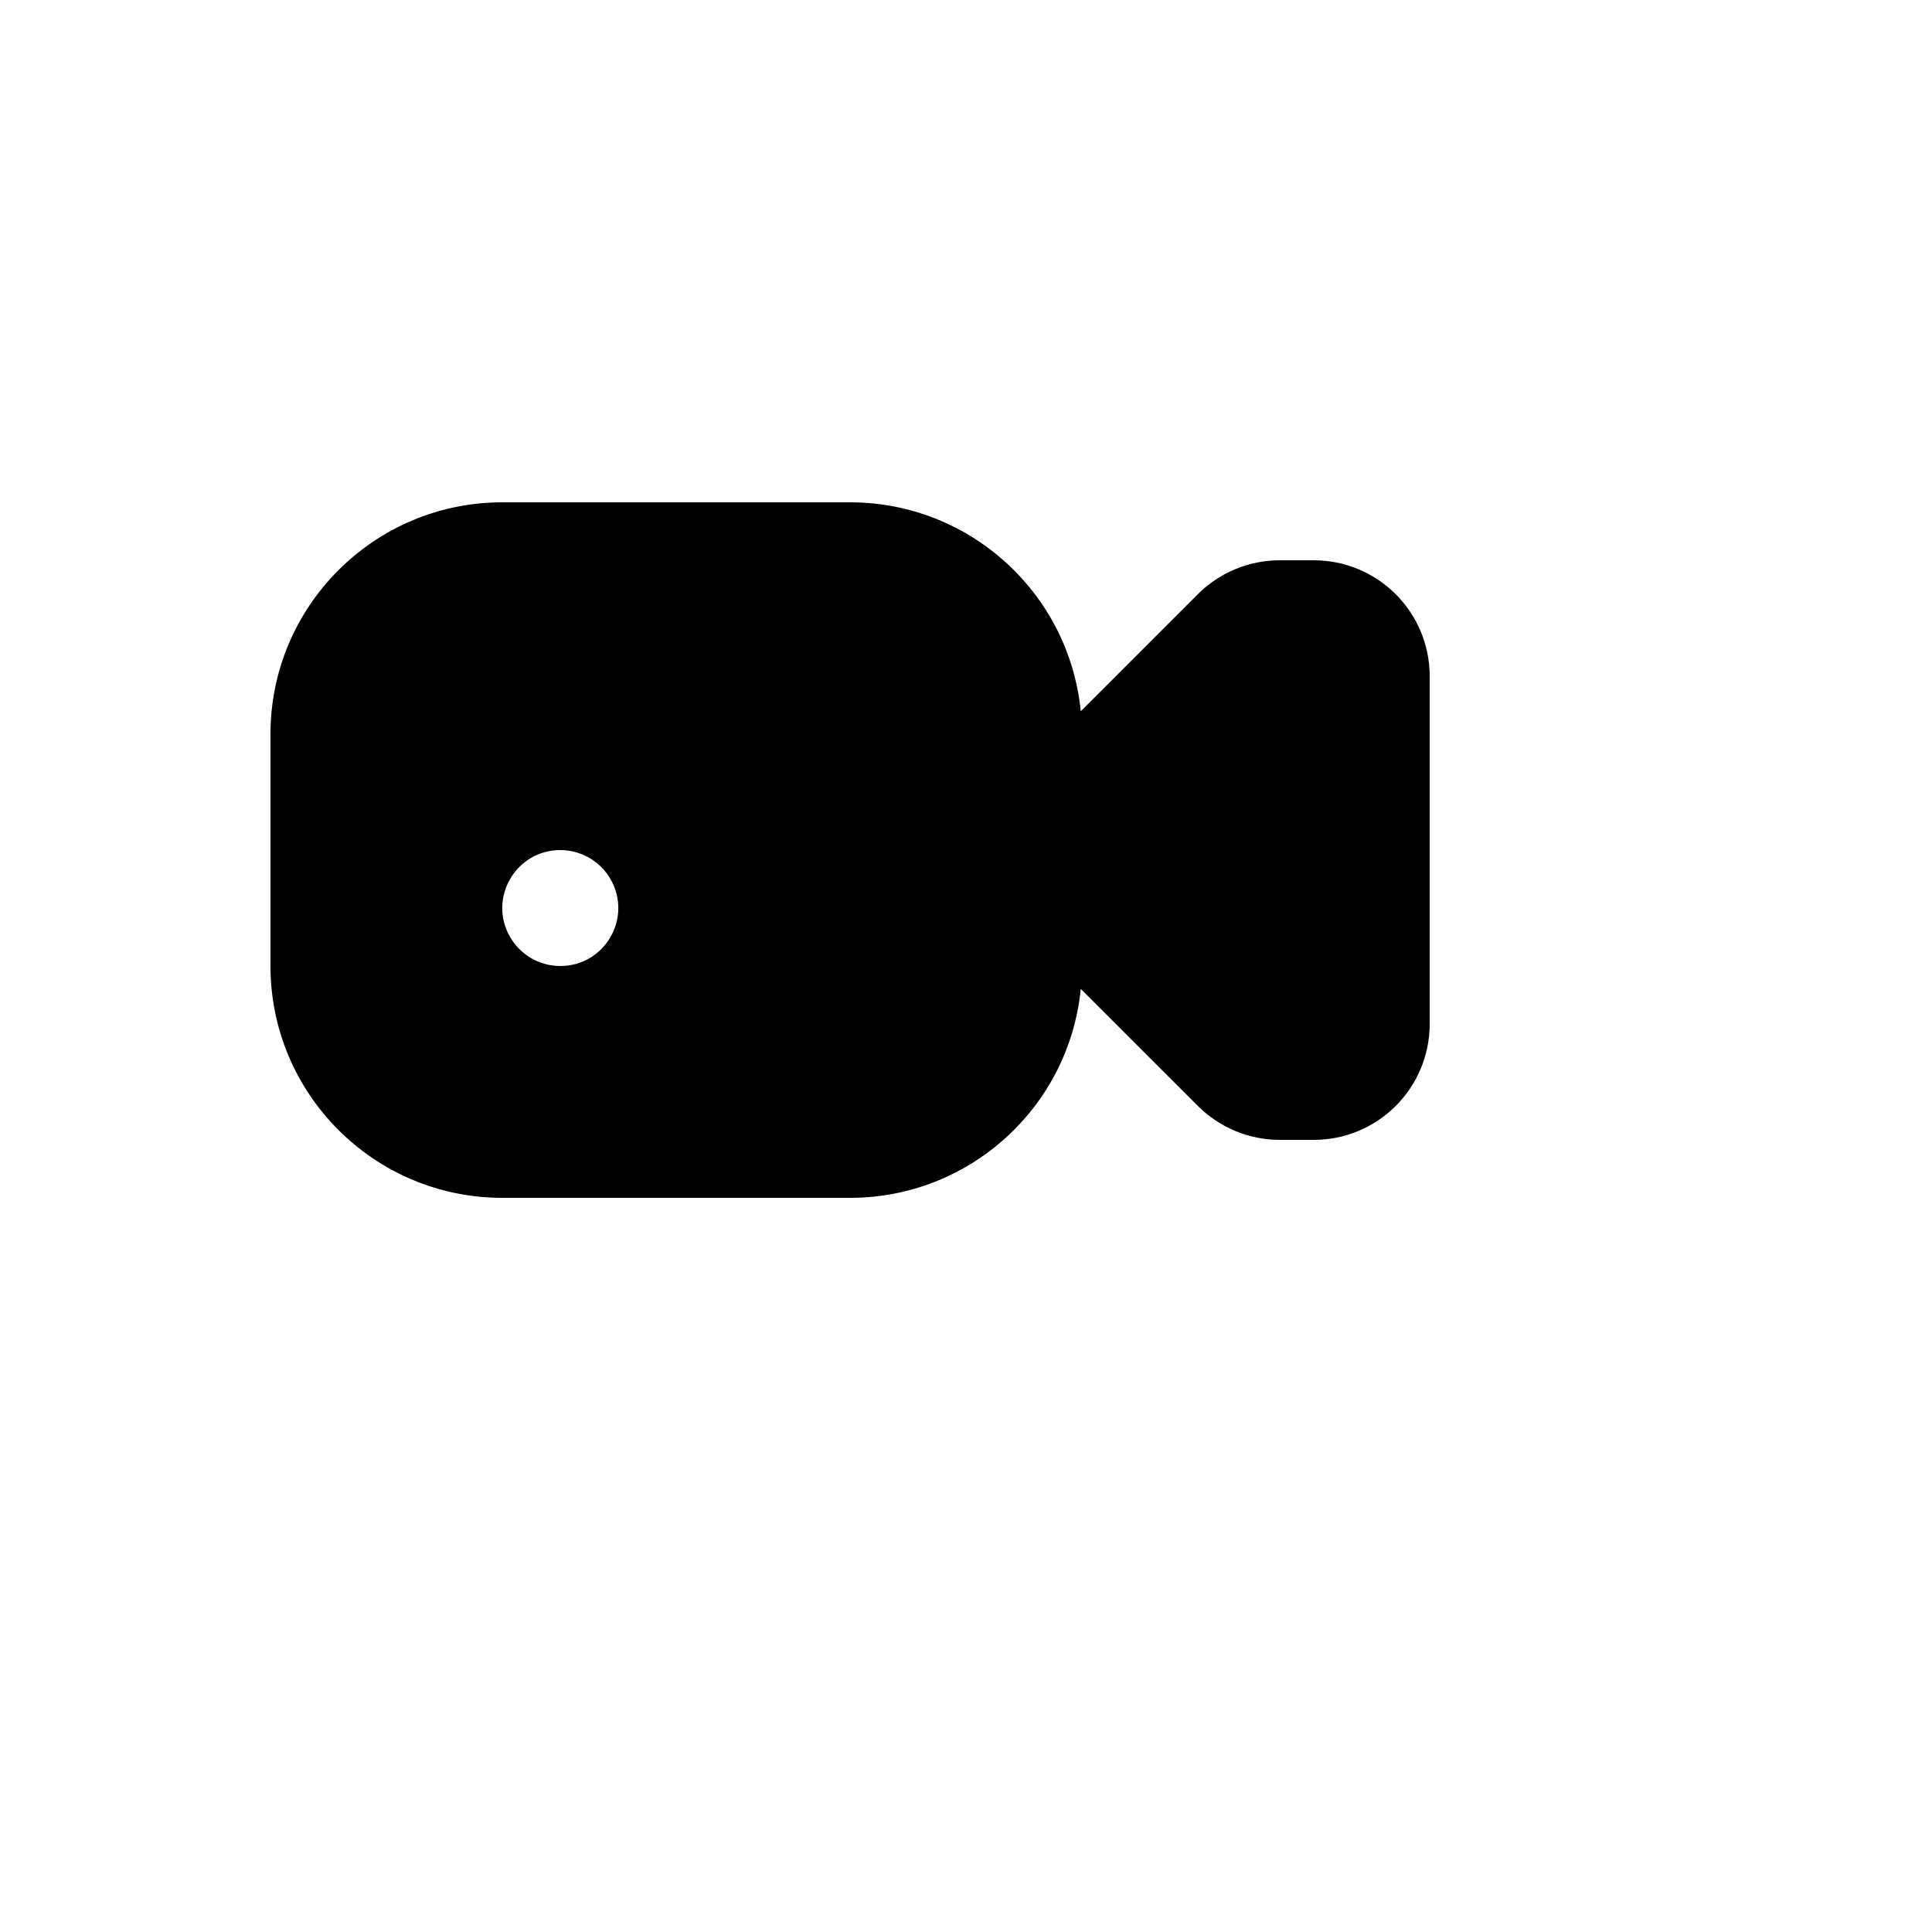 <svg xmlns="http://www.w3.org/2000/svg" version="1.1" xmlns:xlink="http://www.w3.org/1999/xlink" width="100%" height="100%" id="svgWorkerArea" viewBox="-25 -25 625 625" xmlns:idraw="https://idraw.muisca.co" style="background: white;"><defs id="defsdoc"><pattern id="patternBool" x="0" y="0" width="10" height="10" patternUnits="userSpaceOnUse" patternTransform="rotate(35)"><circle cx="5" cy="5" r="4" style="stroke: none;fill: #ff000070;"></circle></pattern></defs><g id="fileImp-266636411" class="cosito"><path id="pathImp-53073422" class="grouped" d="M324.625 205.094C324.625 205.094 362.5 167.219 362.5 167.219 369.533 160.193 379.071 156.246 389.012 156.25 389.012 156.25 400 156.25 400 156.25 420.711 156.25 437.5 173.039 437.5 193.75 437.5 193.75 437.5 306.25 437.5 306.25 437.5 326.961 420.711 343.75 400 343.75 400 343.75 389.012 343.75 389.012 343.75 379.067 343.748 369.531 339.796 362.5 332.762 362.5 332.762 324.625 294.906 324.625 294.906 320.819 333.267 288.55 362.496 250 362.5 250 362.5 137.5 362.5 137.5 362.5 96.079 362.5 62.5 328.921 62.5 287.5 62.5 287.5 62.5 212.5 62.5 212.5 62.5 171.079 96.079 137.5 137.5 137.5 137.5 137.5 250 137.5 250 137.5 288.55 137.504 320.819 166.733 324.625 205.094 324.625 205.094 324.625 205.094 324.625 205.094M156.25 287.5C170.684 287.5 179.704 271.876 172.488 259.375 169.139 253.574 162.949 250 156.25 250 141.816 250 132.796 265.624 140.012 278.125 143.361 283.926 149.551 287.5 156.25 287.5 156.25 287.5 156.25 287.5 156.25 287.5"></path></g></svg>
